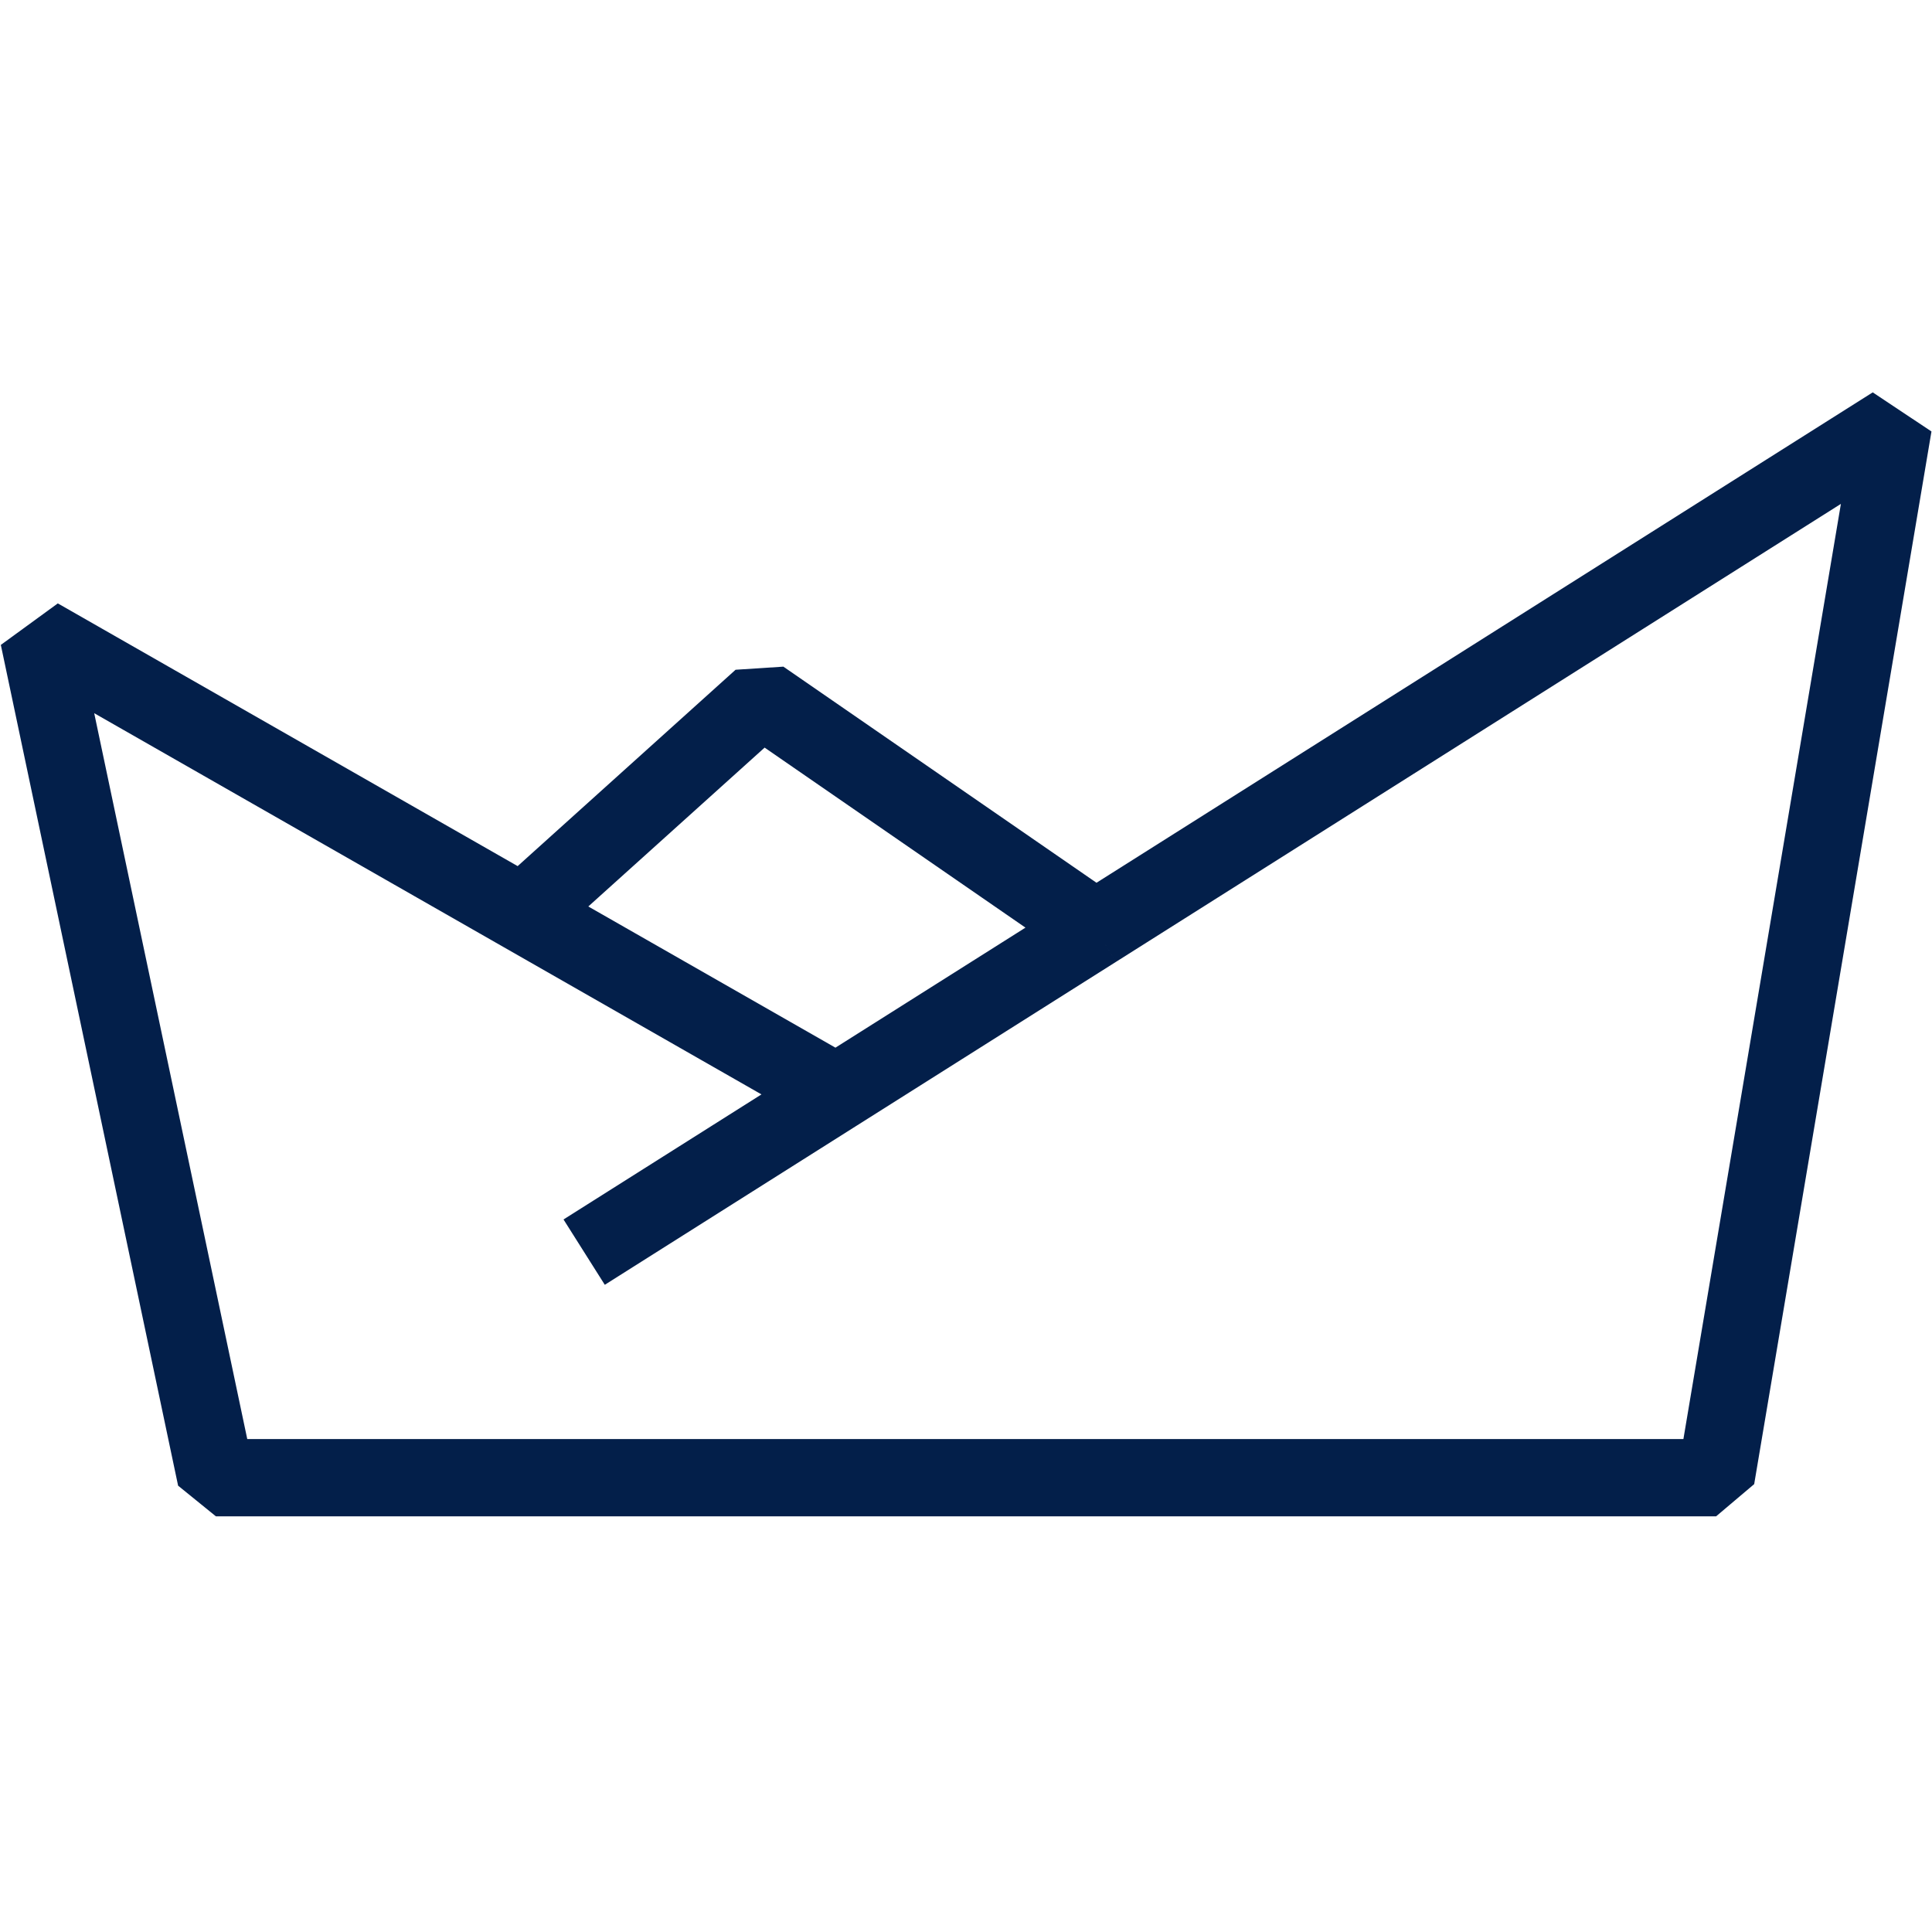 <svg width="50" height="50" viewBox="0 0 50 50" fill="none" xmlns="http://www.w3.org/2000/svg">
<path d="M15.118 32.405L21.647 28.28M21.647 28.28L28.353 24.044M21.647 28.28L13.529 23.642M28.353 24.044L49 11L44.412 38.243H5.588L1 16.484L13.529 23.642M28.353 24.044L19.706 18.076L13.529 23.642" stroke="#031F4A" stroke-width="2" stroke-linejoin="bevel"/>
</svg>
